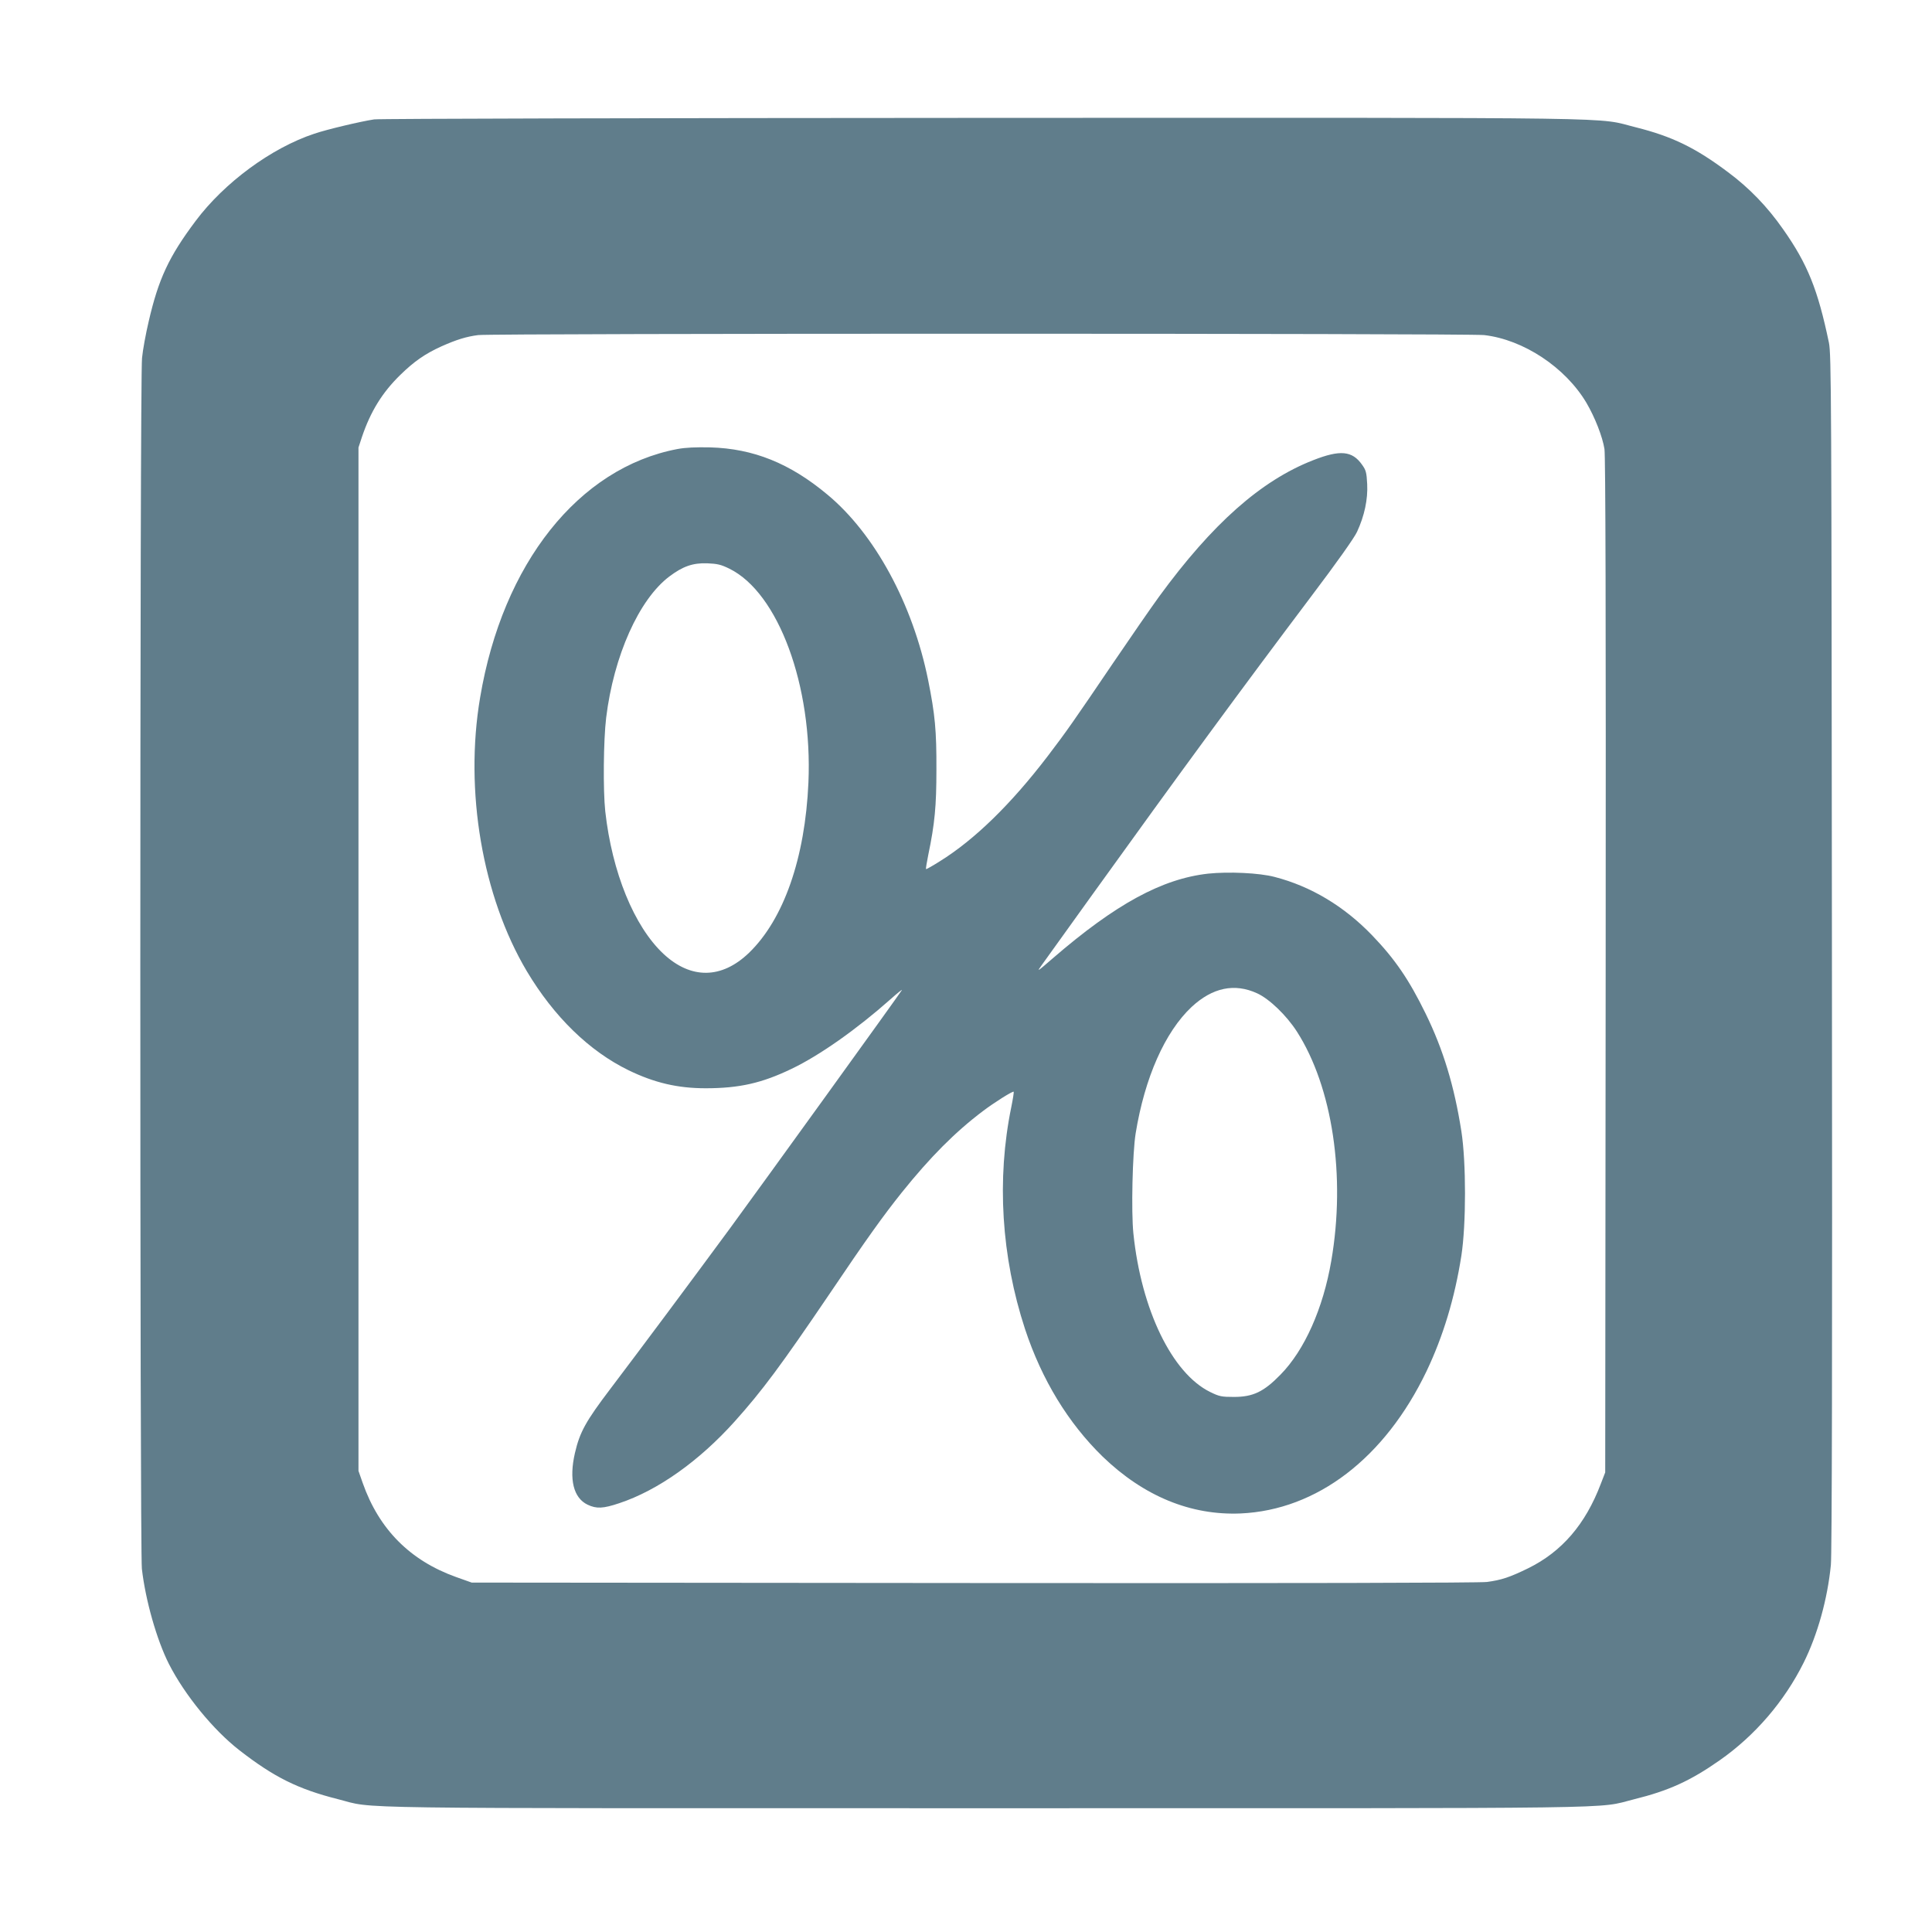 <?xml version="1.0" standalone="no"?>
<!DOCTYPE svg PUBLIC "-//W3C//DTD SVG 20010904//EN"
 "http://www.w3.org/TR/2001/REC-SVG-20010904/DTD/svg10.dtd">
<svg version="1.0" xmlns="http://www.w3.org/2000/svg"
 width="1280pt" height="1280pt" viewBox="0 0 1280 1280"
 preserveAspectRatio="xMidYMid meet">
<g transform="translate(0,1280) scale(0.1,-0.1)"
fill="#607d8b" stroke="none">
<path d="M2479 12009 c-87 -13 -312 -66 -397 -95 -284 -94 -596 -324 -786
-578 -177 -236 -246 -384 -311 -666 -19 -80 -39 -189 -44 -242 -15 -133 -15
-7896 -1 -8022 24 -209 99 -472 179 -630 105 -206 294 -437 466 -571 230 -179
389 -258 654 -325 258 -65 -91 -60 4296 -60 4372 0 4031 -5 4290 59 230 57
372 121 569 259 234 164 428 390 556 647 92 185 158 422 180 647 7 69 10 1412
7 4058 -3 3717 -4 3960 -20 4040 -73 350 -141 521 -304 752 -104 149 -224 273
-364 377 -217 163 -371 237 -609 297 -279 69 80 64 -4320 63 -2192 -1 -4010
-5 -4041 -10z m7354 -1429 c260 -30 537 -213 677 -448 57 -97 107 -225 120
-307 7 -49 10 -1075 8 -3425 l-3 -3355 -29 -75 c-102 -269 -258 -450 -481
-560 -123 -60 -177 -78 -274 -91 -50 -6 -1237 -9 -3401 -7 l-3325 3 -104 37
c-304 109 -510 316 -618 623 l-28 80 0 3390 0 3390 23 70 c57 169 135 295 254
411 91 89 164 140 272 189 101 45 166 65 244 75 103 12 6560 12 6665 0z"/>
<path d="M4488 9825 c-654 -124 -1158 -758 -1307 -1646 -105 -618 15 -1318
309 -1813 180 -302 414 -530 675 -657 171 -83 325 -119 510 -119 223 0 373 34
570 129 186 89 432 263 654 460 47 42 81 69 76 61 -20 -33 -926 -1288 -1140
-1580 -265 -360 -575 -776 -790 -1060 -164 -216 -204 -288 -236 -427 -40 -174
-10 -297 84 -342 59 -28 103 -26 210 10 256 85 530 280 765 542 182 203 306
370 626 842 250 371 358 521 481 675 188 234 353 400 536 538 75 57 199 135
205 129 2 -2 -5 -48 -16 -102 -98 -477 -66 -991 91 -1470 111 -336 286 -623
515 -846 272 -262 583 -390 914 -376 506 23 955 367 1231 942 110 231 187 484
231 766 32 208 32 619 0 824 -47 300 -120 541 -237 780 -109 223 -202 360
-355 519 -185 192 -405 324 -645 386 -101 27 -305 36 -440 22 -306 -34 -613
-201 -1030 -561 -104 -90 -108 -93 -74 -46 20 28 170 237 334 465 583 811 989
1364 1453 1980 168 222 286 389 303 427 49 106 72 215 67 315 -4 78 -8 93 -34
129 -65 93 -146 100 -324 30 -346 -135 -668 -421 -1021 -904 -53 -73 -190
-271 -306 -442 -254 -375 -309 -454 -432 -615 -243 -318 -484 -553 -714 -696
-49 -31 -90 -54 -92 -52 -2 2 5 44 15 94 43 206 54 324 54 564 1 259 -9 366
-55 595 -102 504 -354 968 -667 1228 -249 208 -491 305 -777 313 -96 2 -164
-1 -217 -11z m345 -793 c324 -160 551 -775 523 -1417 -22 -499 -163 -905 -394
-1128 -181 -174 -385 -176 -567 -6 -194 182 -340 539 -385 944 -15 139 -12
471 6 620 50 409 217 784 419 936 89 67 155 90 250 87 68 -3 91 -8 148 -36z
m3496 -2813 c81 -37 194 -146 263 -253 236 -368 325 -958 228 -1520 -54 -315
-177 -591 -336 -753 -111 -114 -182 -148 -309 -148 -82 0 -97 3 -158 33 -252
124 -456 545 -508 1050 -15 145 -6 533 15 663 60 369 194 672 371 838 138 128
284 159 434 90z"/>
</g>
</svg>
